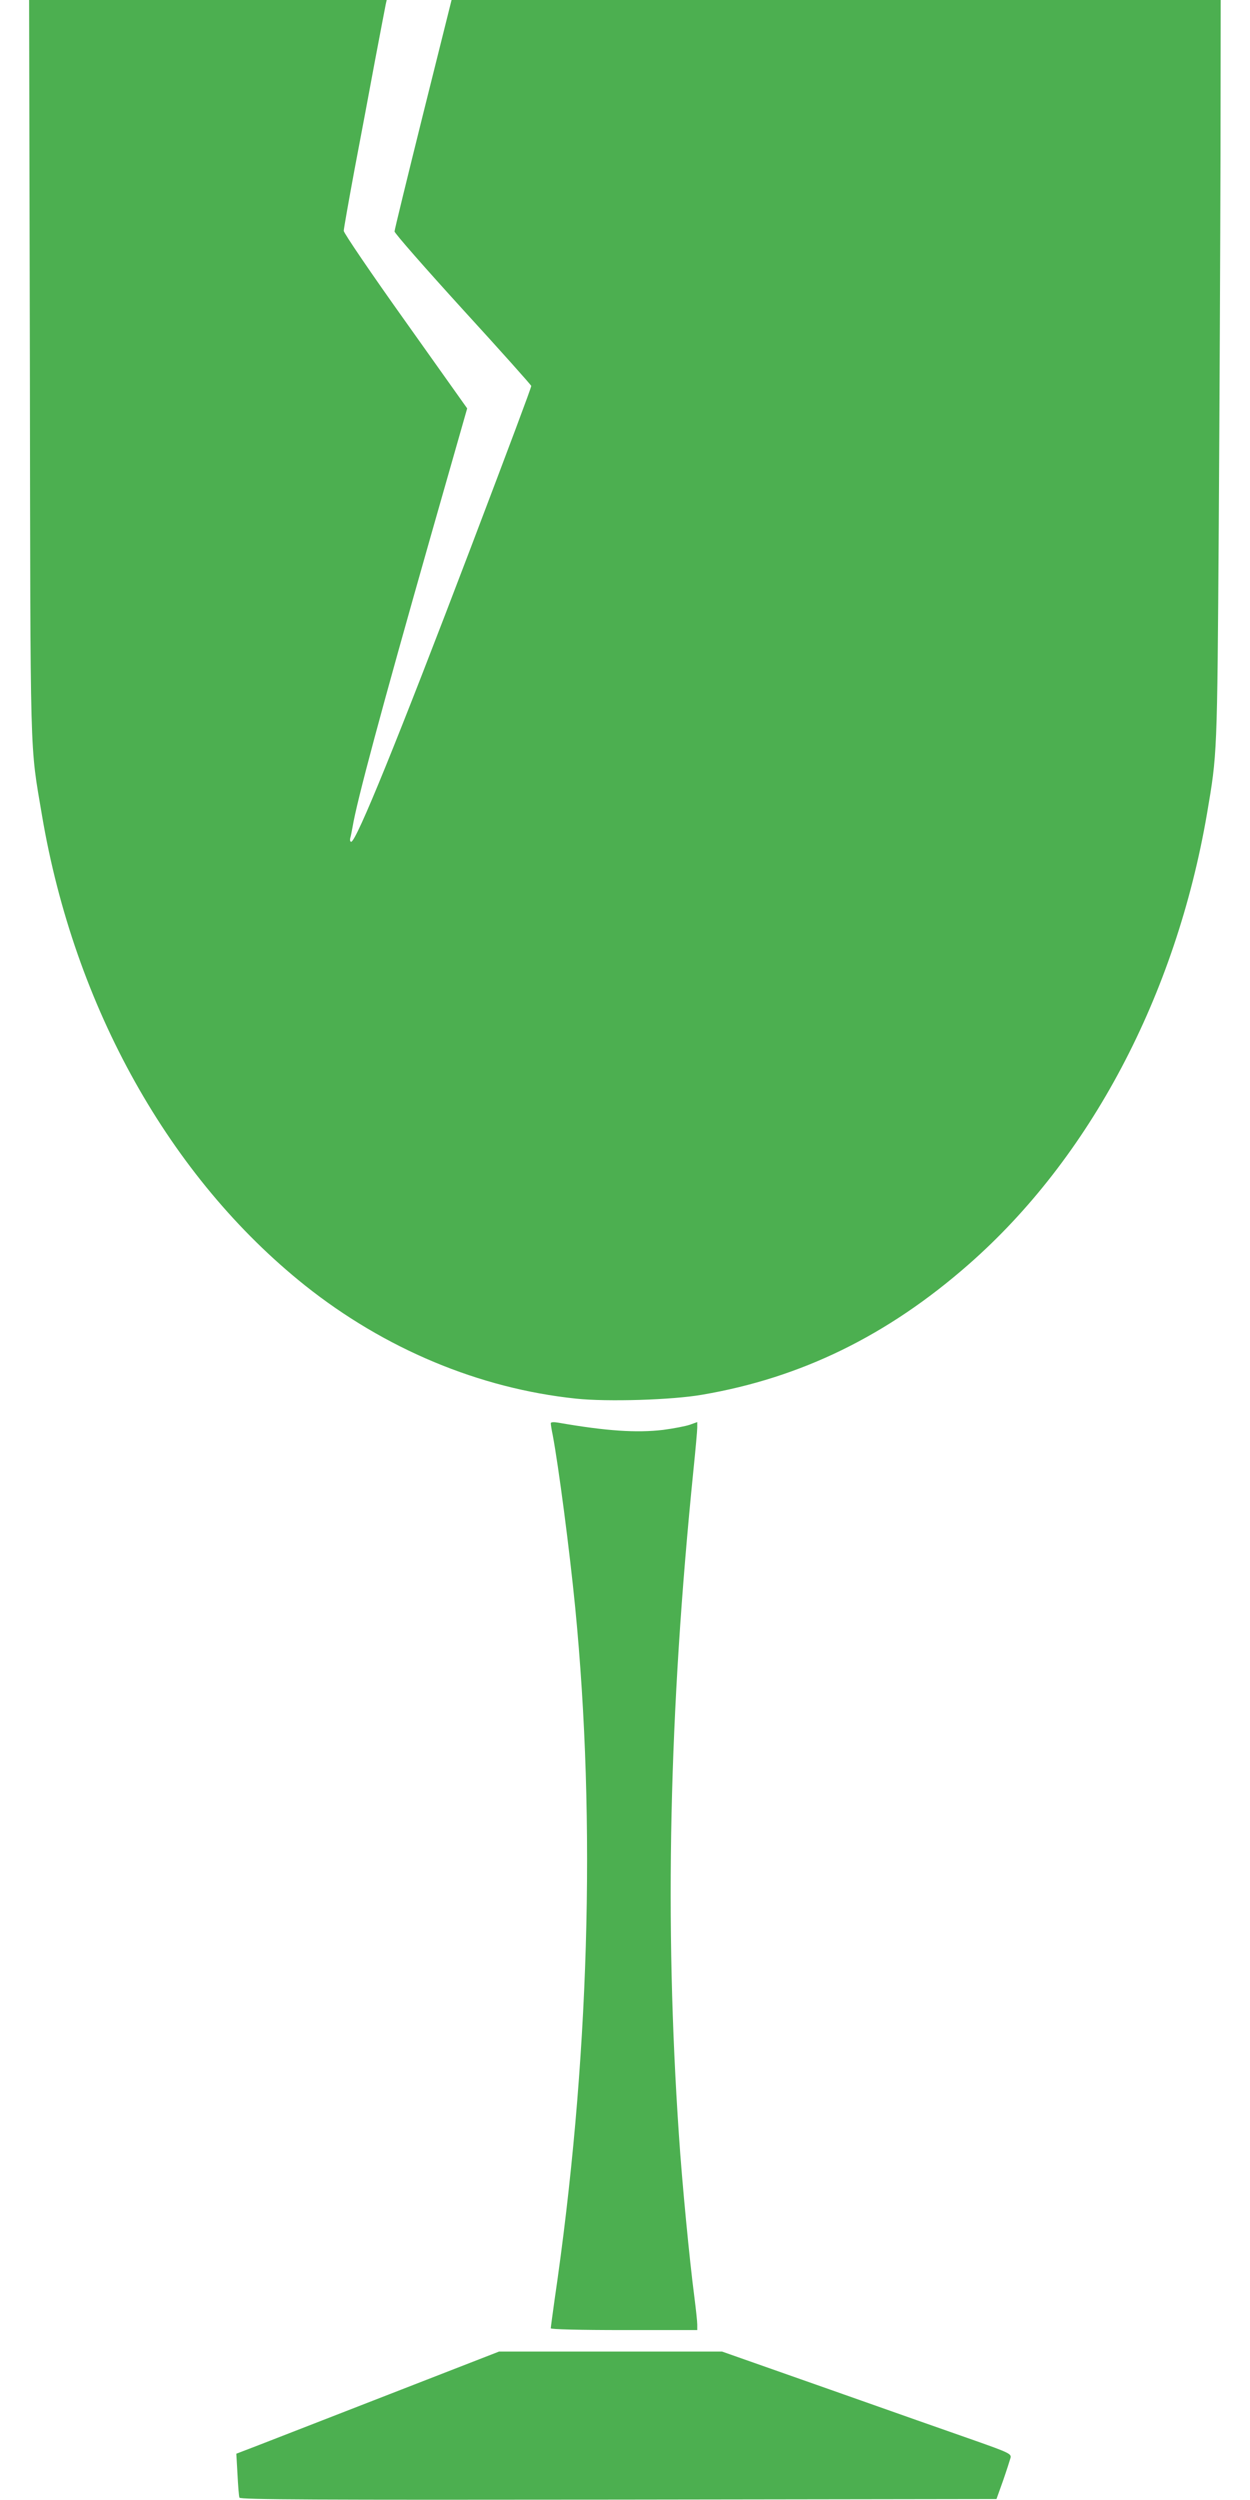 <?xml version="1.0" standalone="no"?>
<!DOCTYPE svg PUBLIC "-//W3C//DTD SVG 20010904//EN"
 "http://www.w3.org/TR/2001/REC-SVG-20010904/DTD/svg10.dtd">
<svg version="1.0" xmlns="http://www.w3.org/2000/svg"
 width="640pt" height="1280pt" viewBox="0 0 640 1280"
 preserveAspectRatio="xMidYMid meet">
<g transform="translate(0,1280) scale(0.1,-0.1)"
fill="#4caf50" stroke="none">
<path d="M153 10918 c3 -2062 -1 -1918 62 -2293 166 -981 654 -1853 1346
-2406 408 -325 892 -528 1388 -580 160 -17 492 -7 646 20 505 86 948 302 1363
666 623 546 1062 1377 1222 2310 52 306 52 291 60 1465 4 608 8 1464 9 1903
l1 797 -1969 0 -1969 0 -146 -585 c-80 -322 -146 -592 -146 -600 0 -9 158
-189 350 -400 193 -211 350 -387 350 -391 0 -9 -111 -305 -310 -829 -372 -978
-586 -1505 -612 -1505 -5 0 -7 8 -5 18 3 9 8 35 12 57 22 133 145 592 401
1492 l186 652 -316 445 c-174 244 -316 453 -316 464 0 10 25 151 55 313 31
162 78 413 105 559 28 146 52 275 55 288 l5 22 -915 0 -916 0 4 -1882z"/>
<path d="M2820 5513 c0 -6 4 -33 10 -61 30 -160 86 -587 115 -882 108 -1105
72 -2338 -106 -3548 -10 -73 -19 -137 -19 -143 0 -5 146 -9 375 -9 l375 0 0
28 c0 16 -7 80 -15 143 -24 182 -63 585 -79 829 -74 1088 -51 2157 74 3399 11
107 20 207 20 222 l0 28 -39 -14 c-21 -7 -82 -19 -136 -26 -135 -16 -290 -6
-537 37 -23 4 -38 3 -38 -3z"/>
<path d="M1995 542 c-308 -120 -611 -238 -673 -262 l-112 -43 6 -106 c3 -58 7
-112 10 -119 3 -10 396 -12 1940 -10 l1936 3 34 95 c18 52 35 105 38 116 5 20
-9 27 -182 88 -103 36 -436 153 -741 261 l-554 195 -571 0 -571 0 -560 -218z"/>
</g>
</svg>
